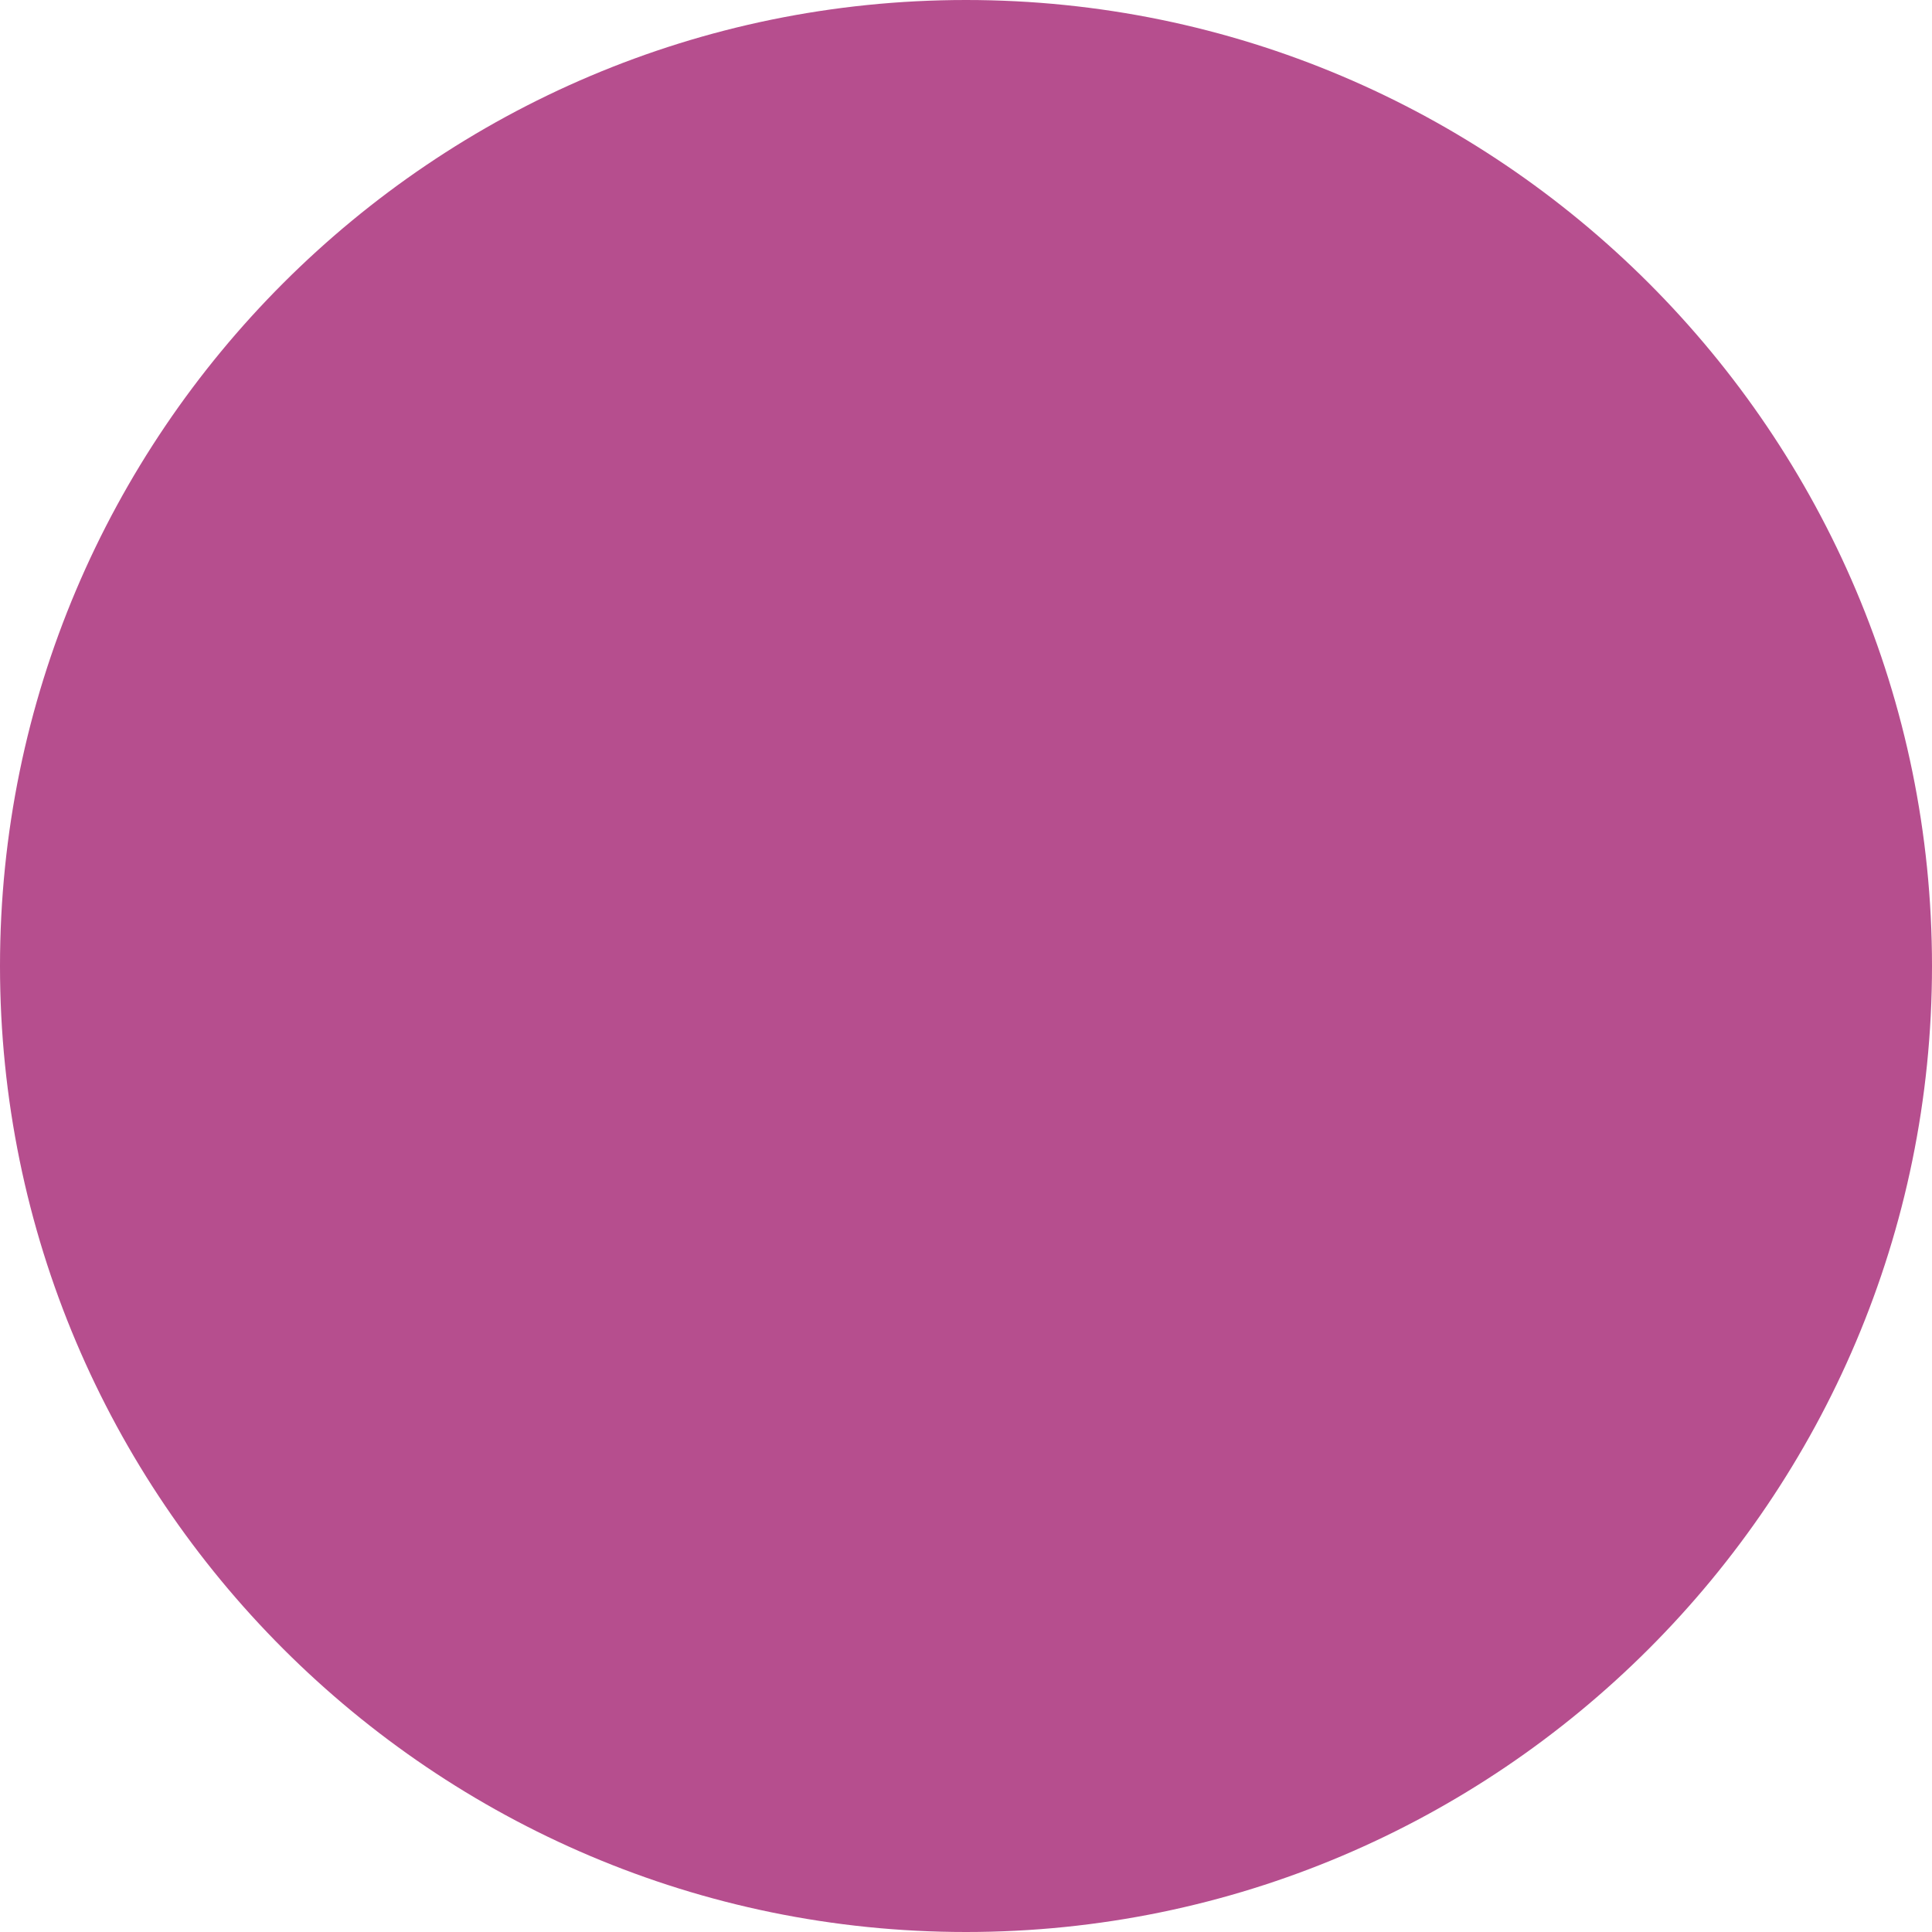 <svg width="15" height="15" viewBox="0 0 15 15" fill="none" xmlns="http://www.w3.org/2000/svg">
<path d="M7.5 15C11.637 15 15 11.637 15 7.5C15 3.363 11.637 9.53674e-07 7.5 9.53674e-07C3.363 9.53674e-07 0 3.363 0 7.5C0 11.637 3.363 15 7.5 15Z" fill="#B64E8E"/>
</svg>
